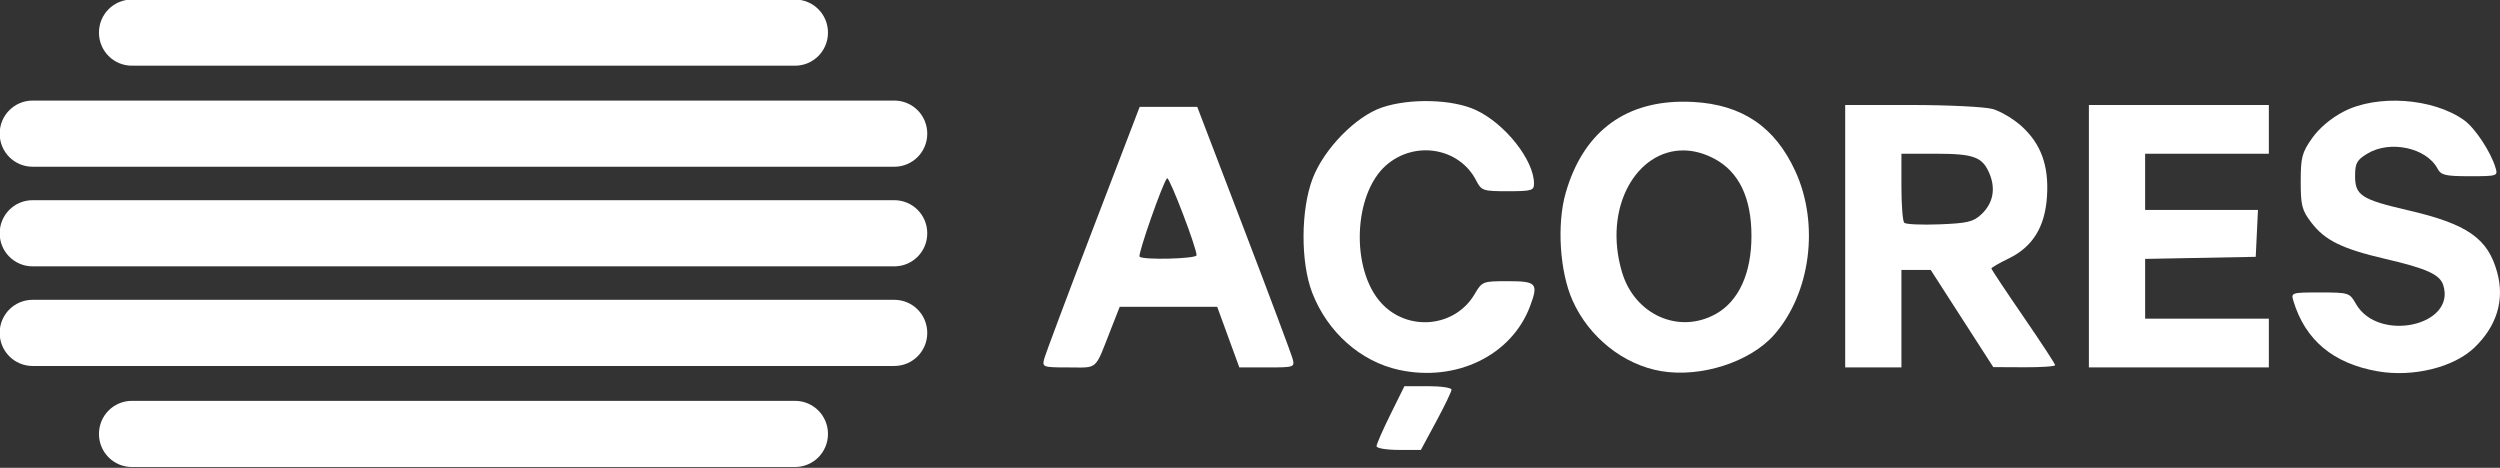 <svg xmlns="http://www.w3.org/2000/svg" width="339.78mm" height="63.581mm" viewBox="0 0 1203.946 225.288"><rect x="0" y="0" width="1203.946" height="225.288" fill="#333333" stroke="none"/><g fill="#fff"><path d="M662.912 214.89c0-.977 3.022-7.883 6.715-15.347l6.715-13.571h11.34c6.237 0 11.34.75 11.34 1.667s-3.321 7.823-7.379 15.347l-7.379 13.68h-10.677c-5.872 0-10.676-.799-10.676-1.776z"/><path d="M673.722 178.127c-18.488-4.021-34.383-18.121-41.742-37.029-5.722-14.701-5.614-40.264.233-55.322 5.521-14.216 20.698-29.724 33.276-34.001 13.455-4.576 34.035-4.02 45.268 1.222 14.102 6.581 27.986 24.151 27.986 35.416 0 3.338-1.137 3.669-12.592 3.669-12.081 0-12.703-.214-15.311-5.257-8.141-15.743-29.559-19.306-43.337-7.208-15.855 13.921-17.086 50.27-2.249 66.389 12.755 13.857 35.424 11.69 44.85-4.287 3.677-6.232 3.859-6.303 16.179-6.303 13.72 0 14.673 1.089 10.554 12.07-8.887 23.693-35.549 36.637-63.116 30.641z"/><path d="M809.503 48.978c-28.2.419-47.33 15.507-55.494 43.908-4.339 15.095-2.883 37.979 3.299 51.83 7.89 17.679 24.533 30.943 42.682 34.014 19.157 3.241 42.896-4.41 54.424-17.539 17.538-19.974 21.862-53.236 10.225-78.654-9.835-21.482-25.659-32.201-49.375-33.445-1.96-.103-3.88-.141-5.76-.113zm1.359 23.463c4.69.054 9.646 1.307 14.691 3.975 11.882 6.284 17.912 18.815 17.912 37.217 0 18-6.116 31.39-17.152 37.553-17.761 9.918-39.089.424-45.188-20.111-9.3-31.318 7.14-58.894 29.736-58.633z"/><path d="M1144.993 178.802c-21.395-3.769-34.849-15.02-40.546-33.907-1.198-3.972-.91-4.062 12.889-4.051 13.826.011 14.179.123 17.234 5.492 10.646 18.706 48.292 10.646 42.055-9.004-1.634-5.148-7.928-8.004-27.897-12.655-20.863-4.859-29.091-8.905-35.679-17.541-4.477-5.87-5.07-8.175-5.07-19.722 0-11.628.603-13.933 5.447-20.826 3.401-4.838 9.075-9.646 15.102-12.794 16.215-8.471 43.146-6.587 58.104 4.064 5.278 3.758 12.873 15.244 15.169 22.941 1.182 3.961.871 4.062-12.388 4.062-11.87 0-13.852-.472-15.584-3.708-5.384-10.061-22.936-13.771-33.802-7.145-5.043 3.075-5.868 4.591-5.868 10.785 0 9.287 3.065 11.277 25.278 16.419 28.916 6.693 38.746 13.558 43.223 30.186 3.546 13.17-.284 25.67-11.027 35.991-9.969 9.576-29.685 14.401-46.64 11.414z"/><path d="M548.847 51.459l-22.484 58.68c-12.366 32.274-22.945 60.508-23.51 62.742-.993 3.929-.603 4.063 11.848 4.063 14.385 0 12.331 1.88 20.395-18.664l4.137-10.539 23.473.008 23.471.01 5.332 14.594 5.332 14.592h13.371c12.975 0 13.339-.12 12.316-4.063-.58-2.234-11.158-30.468-23.508-62.742l-22.455-58.68h-27.716zm13.248 34.348c1.372.071 14.15 33.482 14.15 37.105 0 1.74-25.753 2.4-27.449.703-.977-.977 11.211-35.756 13.242-37.787l.057-.021z"/><path d="M888.605 50.555v126.388h27.084v-46.944h14.1l15.068 23.398 15.068 23.4 14.895.072c8.193.04 14.896-.419 14.896-1.021 0-.603-6.907-11.149-15.348-23.436-8.441-12.286-15.348-22.688-15.348-23.117 0-.429 3.71-2.577 8.244-4.771 11.684-5.656 17.589-15.22 18.531-30.021.94-14.754-2.895-25.278-12.309-33.783-3.844-3.473-10.093-7.175-13.887-8.229-3.794-1.054-21.321-1.921-38.947-1.926l-32.049-.012zm27.084 23.473h16.369c18.559 0 22.661 1.516 26.049 9.625 3.082 7.375 1.695 14.289-3.926 19.572-3.836 3.606-6.704 4.293-20.129 4.816-8.611.336-16.265-.005-17.01-.754-.745-.749-1.354-8.539-1.354-17.311v-15.949z"/><path d="M1005.966 113.749v-63.194h86.666v23.472h-59.583v27.084h54.338l-.537 11.285-.537 11.285-26.632.5-26.632.5v28.792h59.583v23.472h-86.666v-63.194z"/><g fill-rule="evenodd"><path d="M63.537-.227h319.318c8.798 0 15.881 7.107 15.881 15.934 0 8.827-7.083 15.934-15.881 15.934h-319.318c-8.798 0-15.881-7.107-15.881-15.934 0-8.827 7.083-15.934 15.881-15.934z"/><path d="M15.725 48.432h414.943c8.798 0 15.881 7.107 15.881 15.934 0 8.827-7.083 15.934-15.881 15.934h-414.943c-8.798 0-15.881-7.107-15.881-15.934 0-8.827 7.083-15.934 15.881-15.934z"/><path d="M63.537 224.906h319.318c8.798 0 15.881-7.107 15.881-15.934 0-8.827-7.083-15.934-15.881-15.934h-319.318c-8.798 0-15.881 7.107-15.881 15.934 0 8.827 7.083 15.934 15.881 15.934z"/><path d="M15.725 176.247h414.943c8.798 0 15.881-7.107 15.881-15.934 0-8.827-7.083-15.934-15.881-15.934h-414.943c-8.798 0-15.881 7.107-15.881 15.934 0 8.827 7.083 15.934 15.881 15.934z"/><path d="M15.725 96.406h414.943c8.798 0 15.881 7.107 15.881 15.934 0 8.827-7.083 15.934-15.881 15.934h-414.943c-8.798 0-15.881-7.107-15.881-15.934 0-8.827 7.083-15.934 15.881-15.934z"/></g></g></svg>